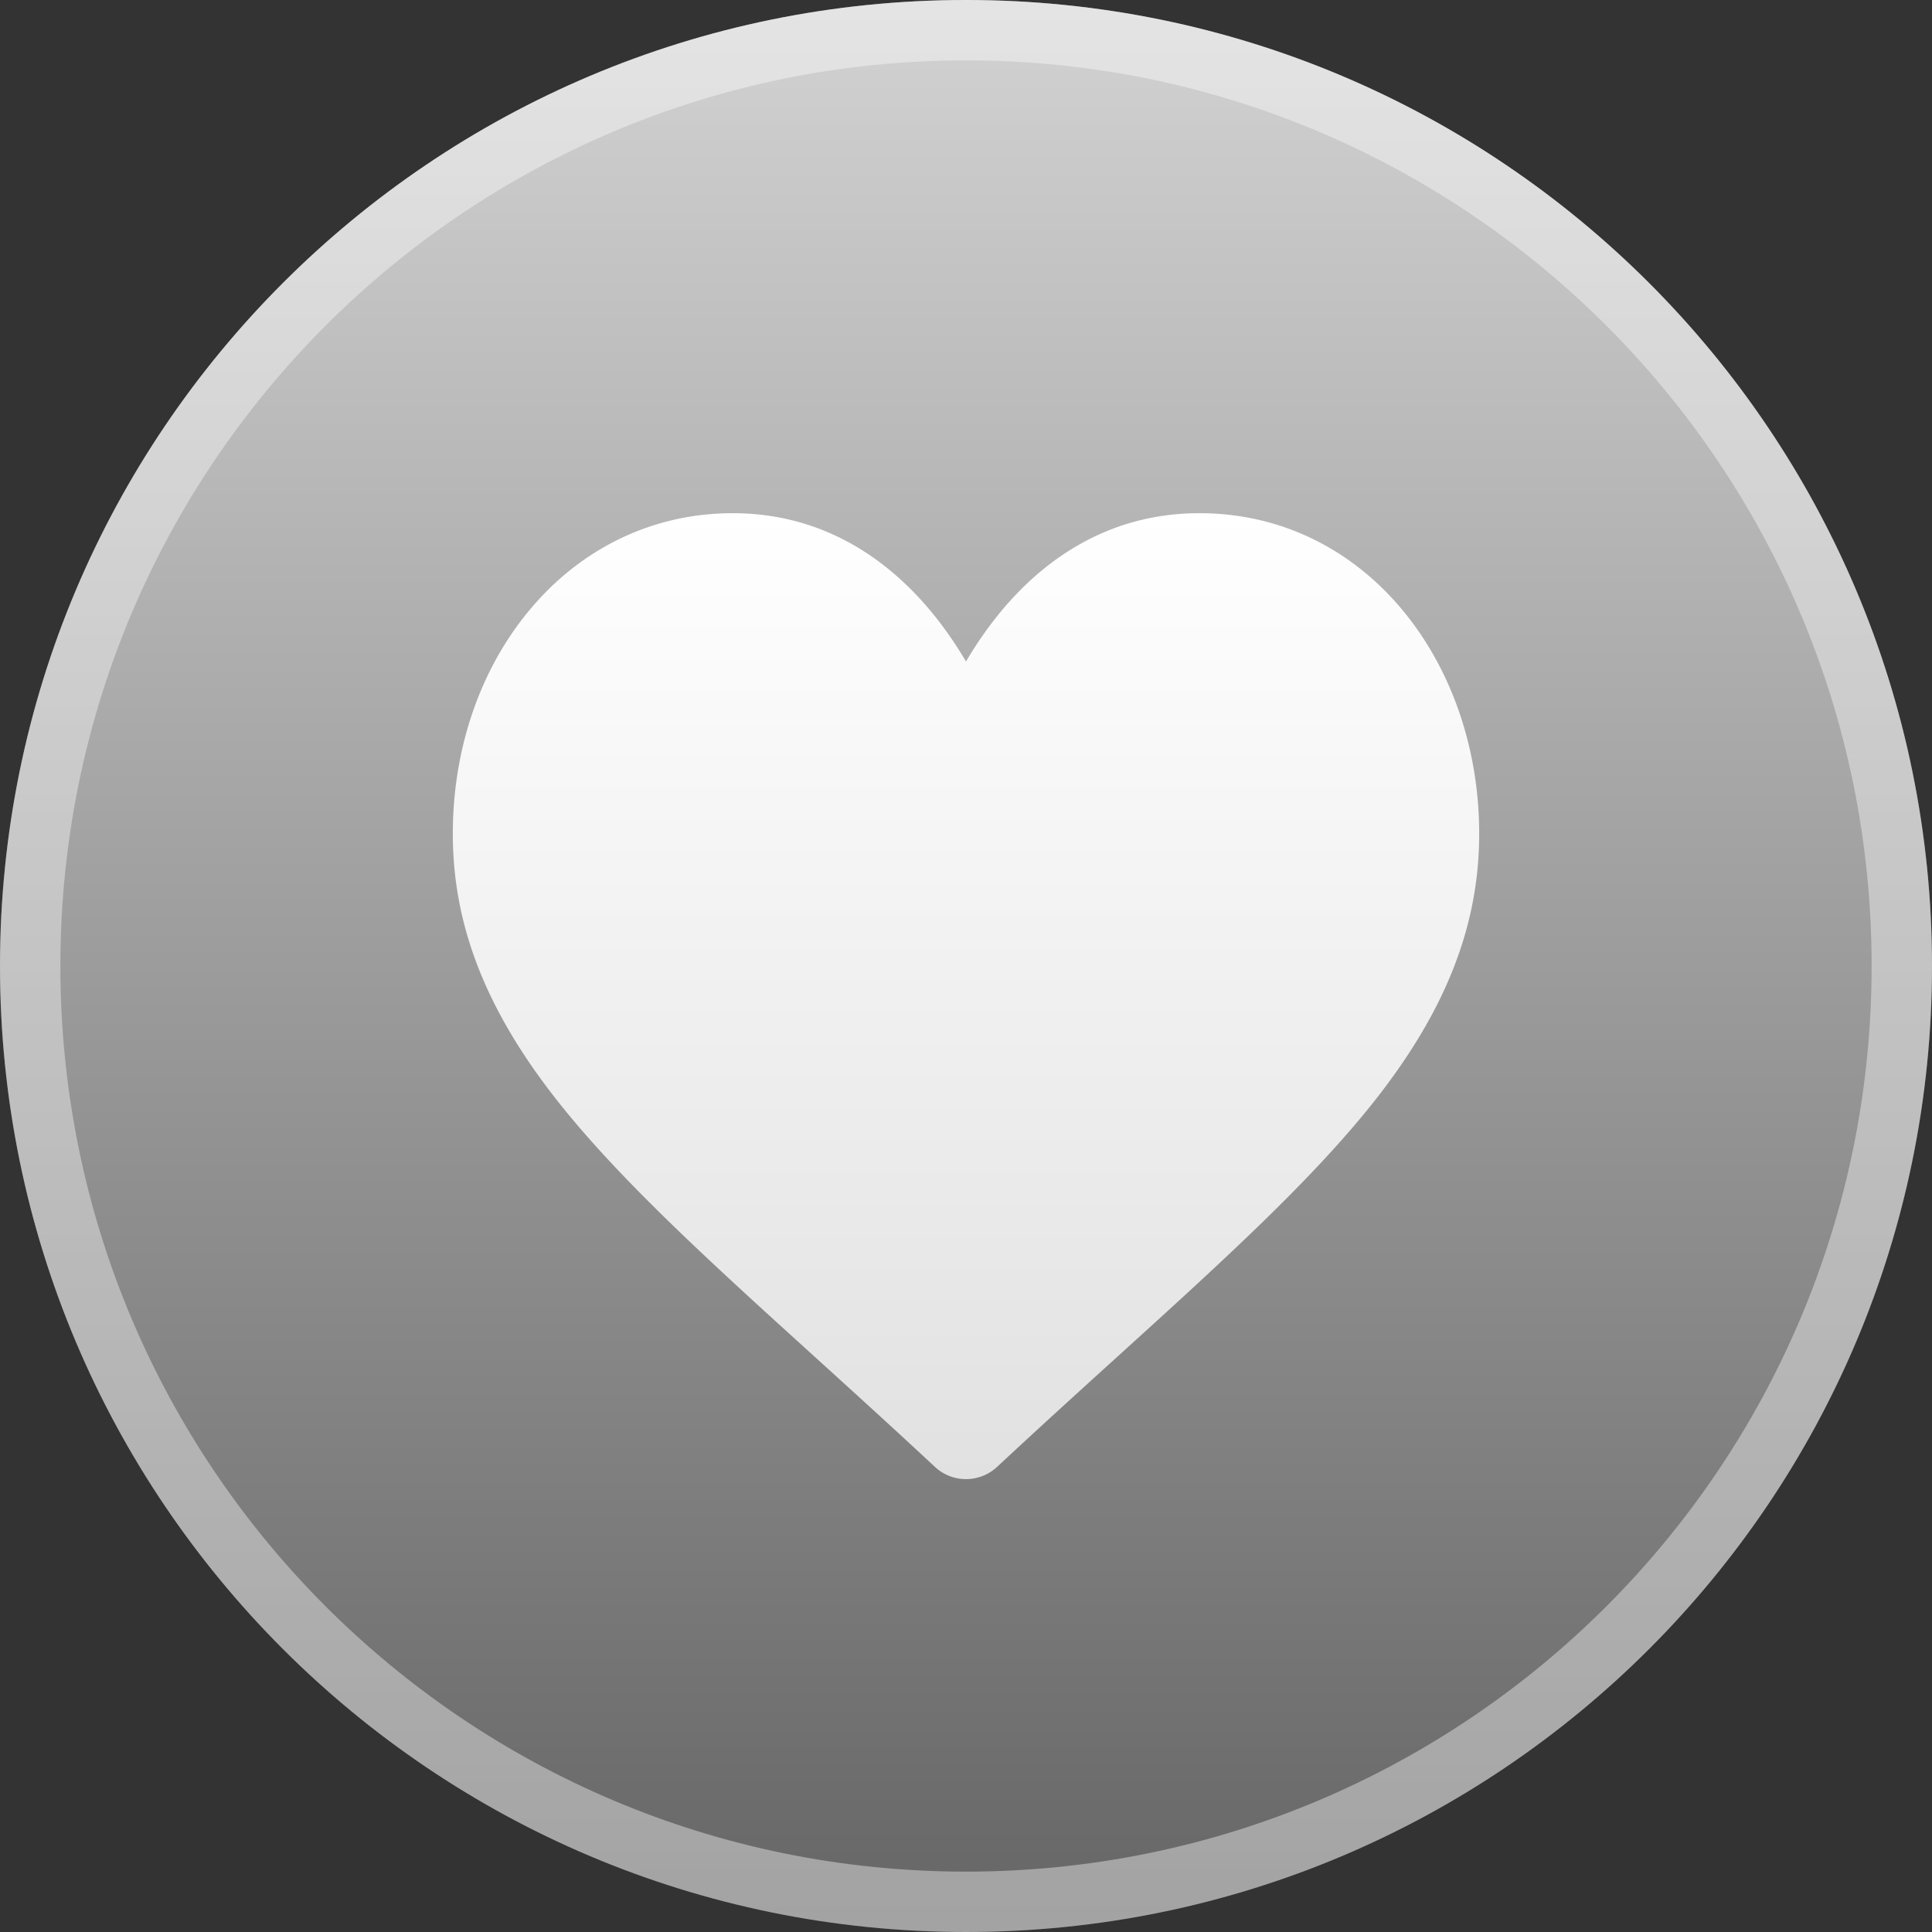 <svg width="48" height="48" fill="none" xmlns="http://www.w3.org/2000/svg"><rect width="100%" height="100%" fill="#333333" stroke="none"/><path d="M24 48c13.255 0 24-10.745 24-24S37.255 0 24 0 0 10.745 0 24s10.745 24 24 24Z" fill="url(#a)"/><path d="M47.25 24c0 12.84-10.41 23.25-23.25 23.25S.75 36.84.75 24 11.16.75 24 .75 47.25 11.16 47.25 24Z" stroke="#fff" stroke-opacity=".4" stroke-width="1.5"/><path d="M29.796 12.75c-2.545 0-4.497 1.48-5.796 3.685-1.3-2.204-3.251-3.685-5.796-3.685-1.97 0-3.77.861-5.064 2.426-1.219 1.472-1.89 3.439-1.89 5.538 0 2.281.827 4.391 2.601 6.639 1.557 1.97 3.79 3.997 6.377 6.344.957.868 1.946 1.766 2.997 2.745a1.134 1.134 0 0 0 1.55 0c1.051-.98 2.04-1.877 2.997-2.745 2.587-2.347 4.82-4.374 6.377-6.345 1.774-2.247 2.601-4.357 2.601-6.638 0-4.291-2.84-7.964-6.954-7.964Z" fill="url(#b)"/><defs><linearGradient id="a" x1="24" y1="48" x2="24" y2="-19.5" gradientUnits="userSpaceOnUse"><stop stop-color="#656565"/><stop offset="1" stop-color="#fff"/></linearGradient><linearGradient id="b" x1="24" y1="36.75" x2="24" y2="12.75" gradientUnits="userSpaceOnUse"><stop stop-color="#E1E1E1"/><stop offset="1" stop-color="#fff"/></linearGradient></defs></svg>